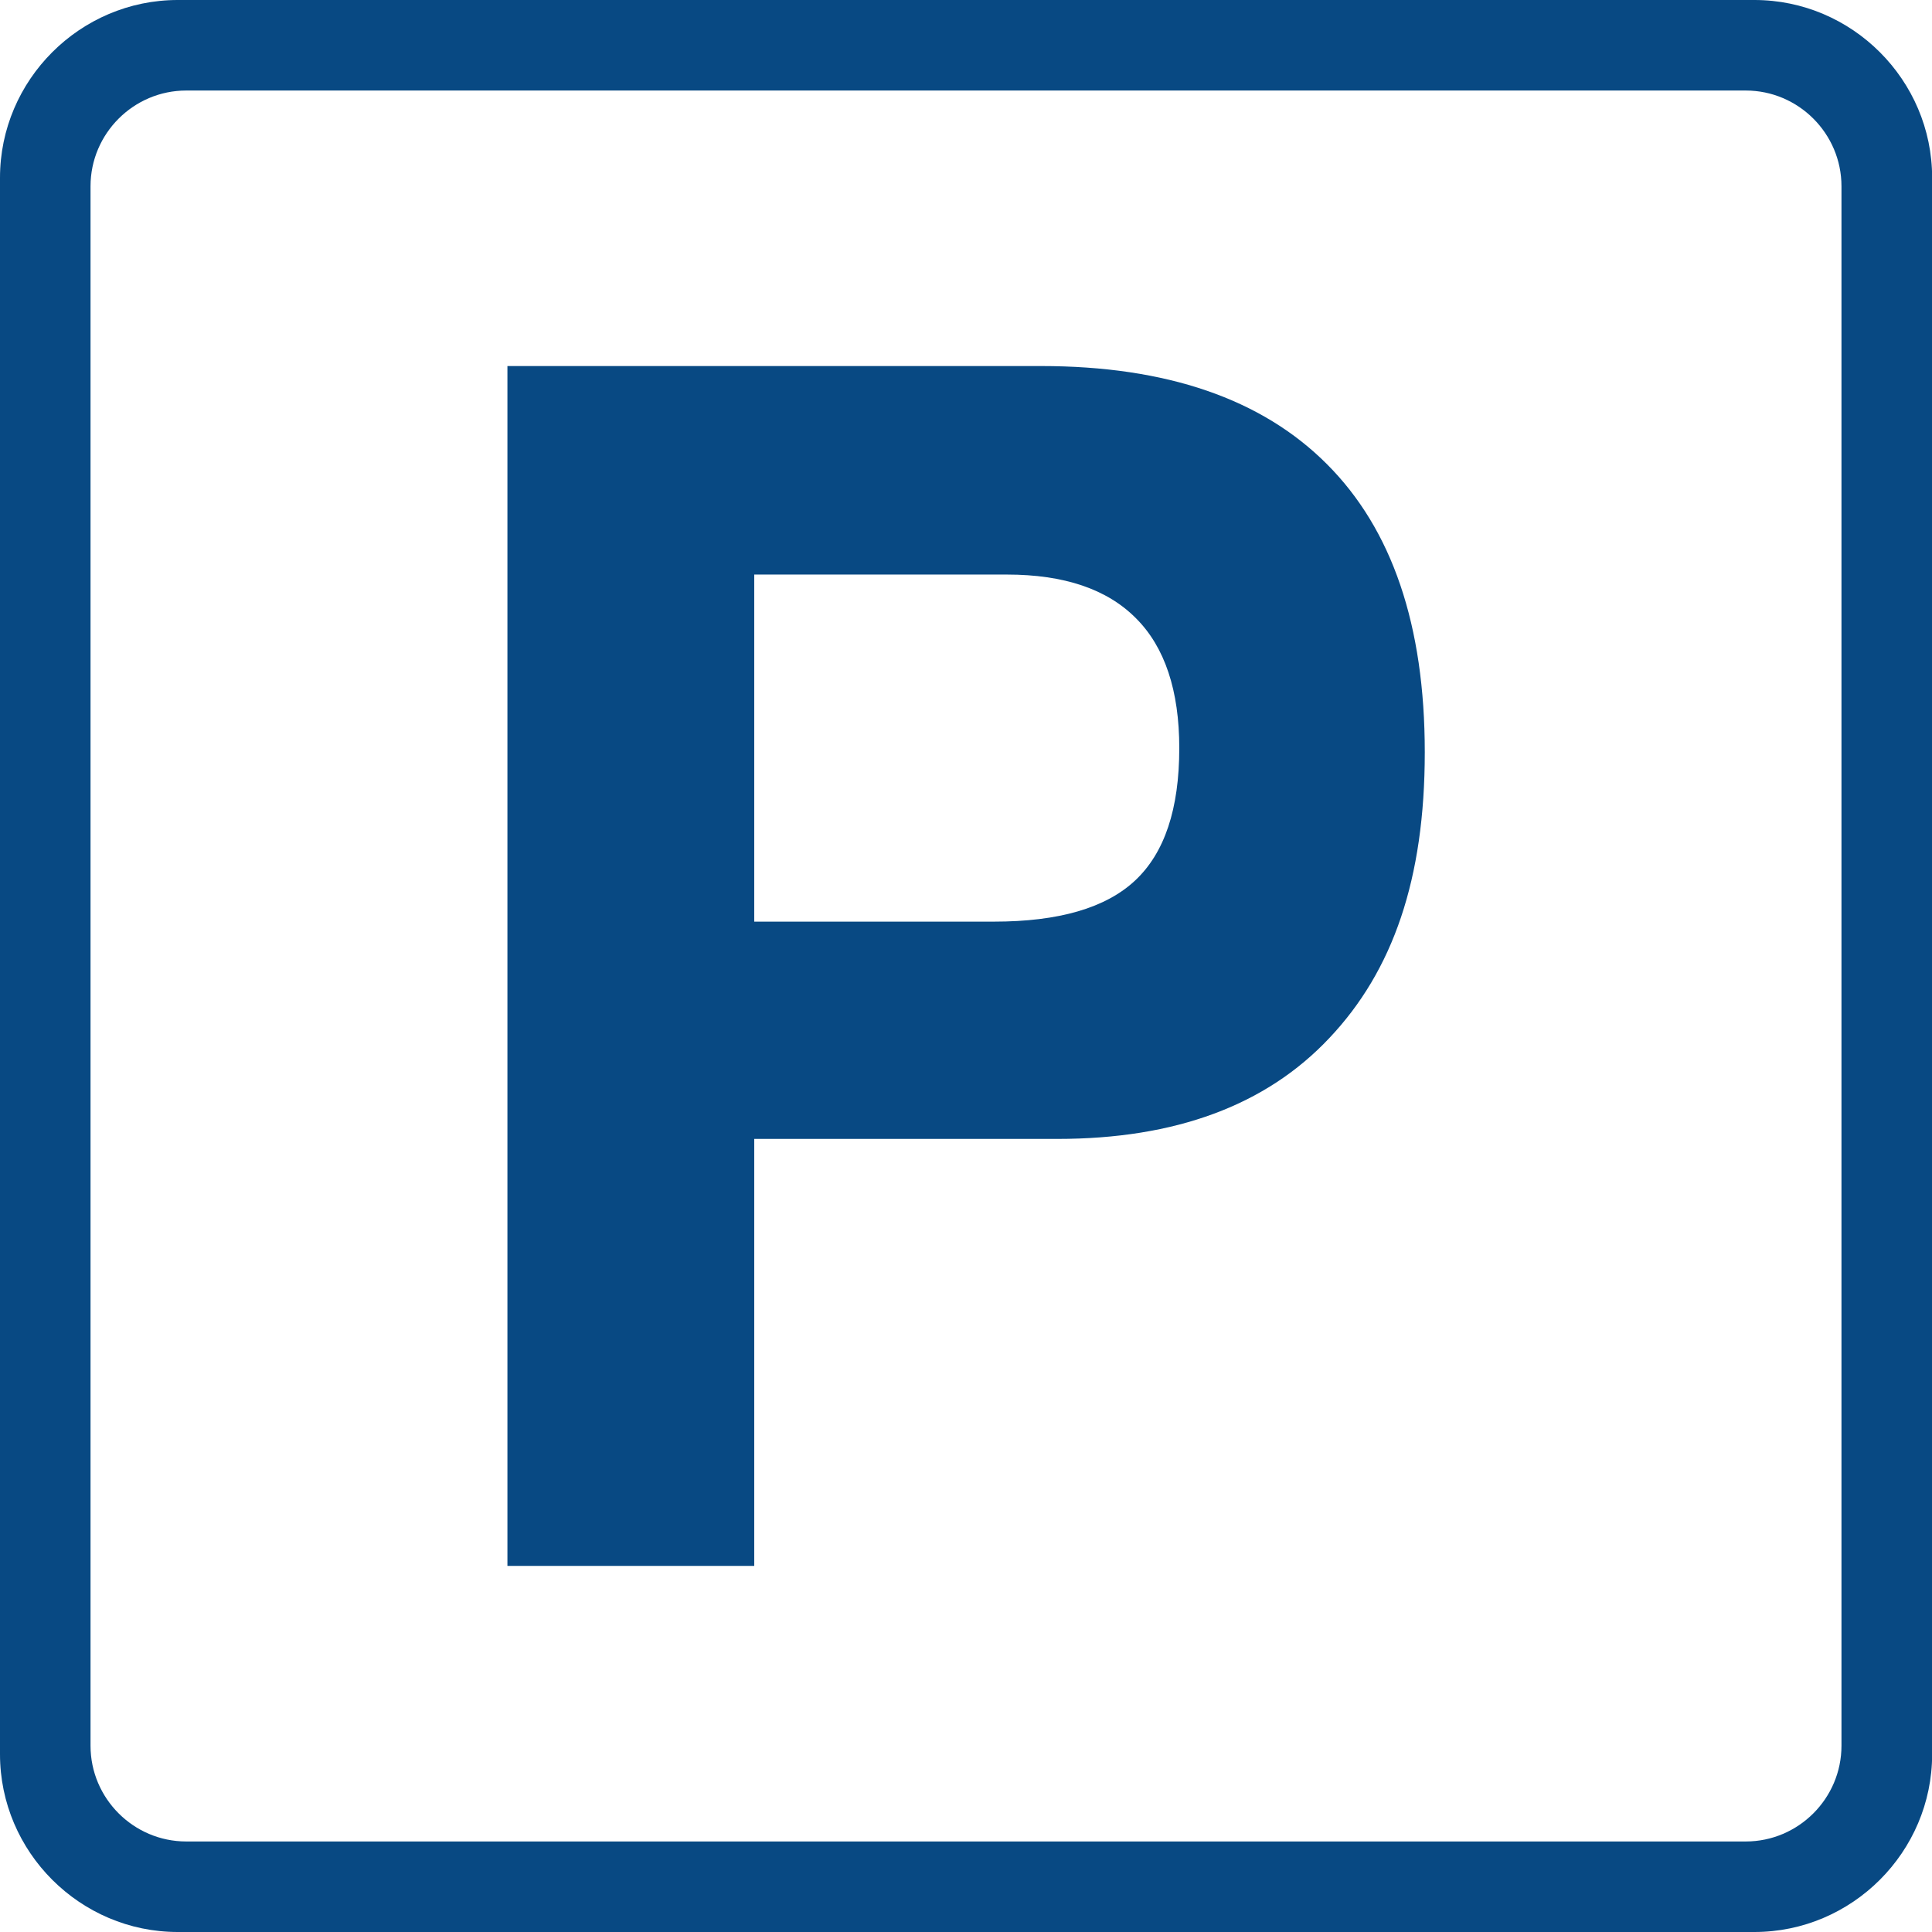<svg width="28" height="28" viewBox="0 0 28 28" fill="none" xmlns="http://www.w3.org/2000/svg">
<path fill-rule="evenodd" clip-rule="evenodd" d="M2.576 0H25.426C26.842 0 28.002 1.16 28.002 2.576V25.424C28.002 26.84 26.842 28 25.426 28H2.576C1.16 28 0 26.84 0 25.424V2.576C0 1.16 1.16 0 2.576 0ZM2.699 1.312H25.301C26.064 1.312 26.688 1.936 26.688 2.699V25.301C26.688 26.064 26.064 26.688 25.301 26.688H2.699C1.936 26.688 1.312 26.064 1.312 25.301V2.699C1.312 1.936 1.936 1.312 2.699 1.312Z" fill="#084983"/>
<path fill-rule="evenodd" clip-rule="evenodd" d="M10.931 13.357H14.404C15.343 13.357 16.024 13.16 16.451 12.761C16.878 12.361 17.091 11.725 17.091 10.842C17.091 10.009 16.882 9.378 16.463 8.96C16.044 8.537 15.42 8.327 14.594 8.327H10.931V13.357ZM10.931 16.508V22.694H7.354V5.305H15.088C16.905 5.305 18.288 5.781 19.231 6.727C20.177 7.673 20.649 9.064 20.649 10.902C20.649 12.739 20.189 14.068 19.266 15.044C18.348 16.02 17.034 16.506 15.325 16.506H10.931V16.508Z" fill="#084983"/>
</svg>
